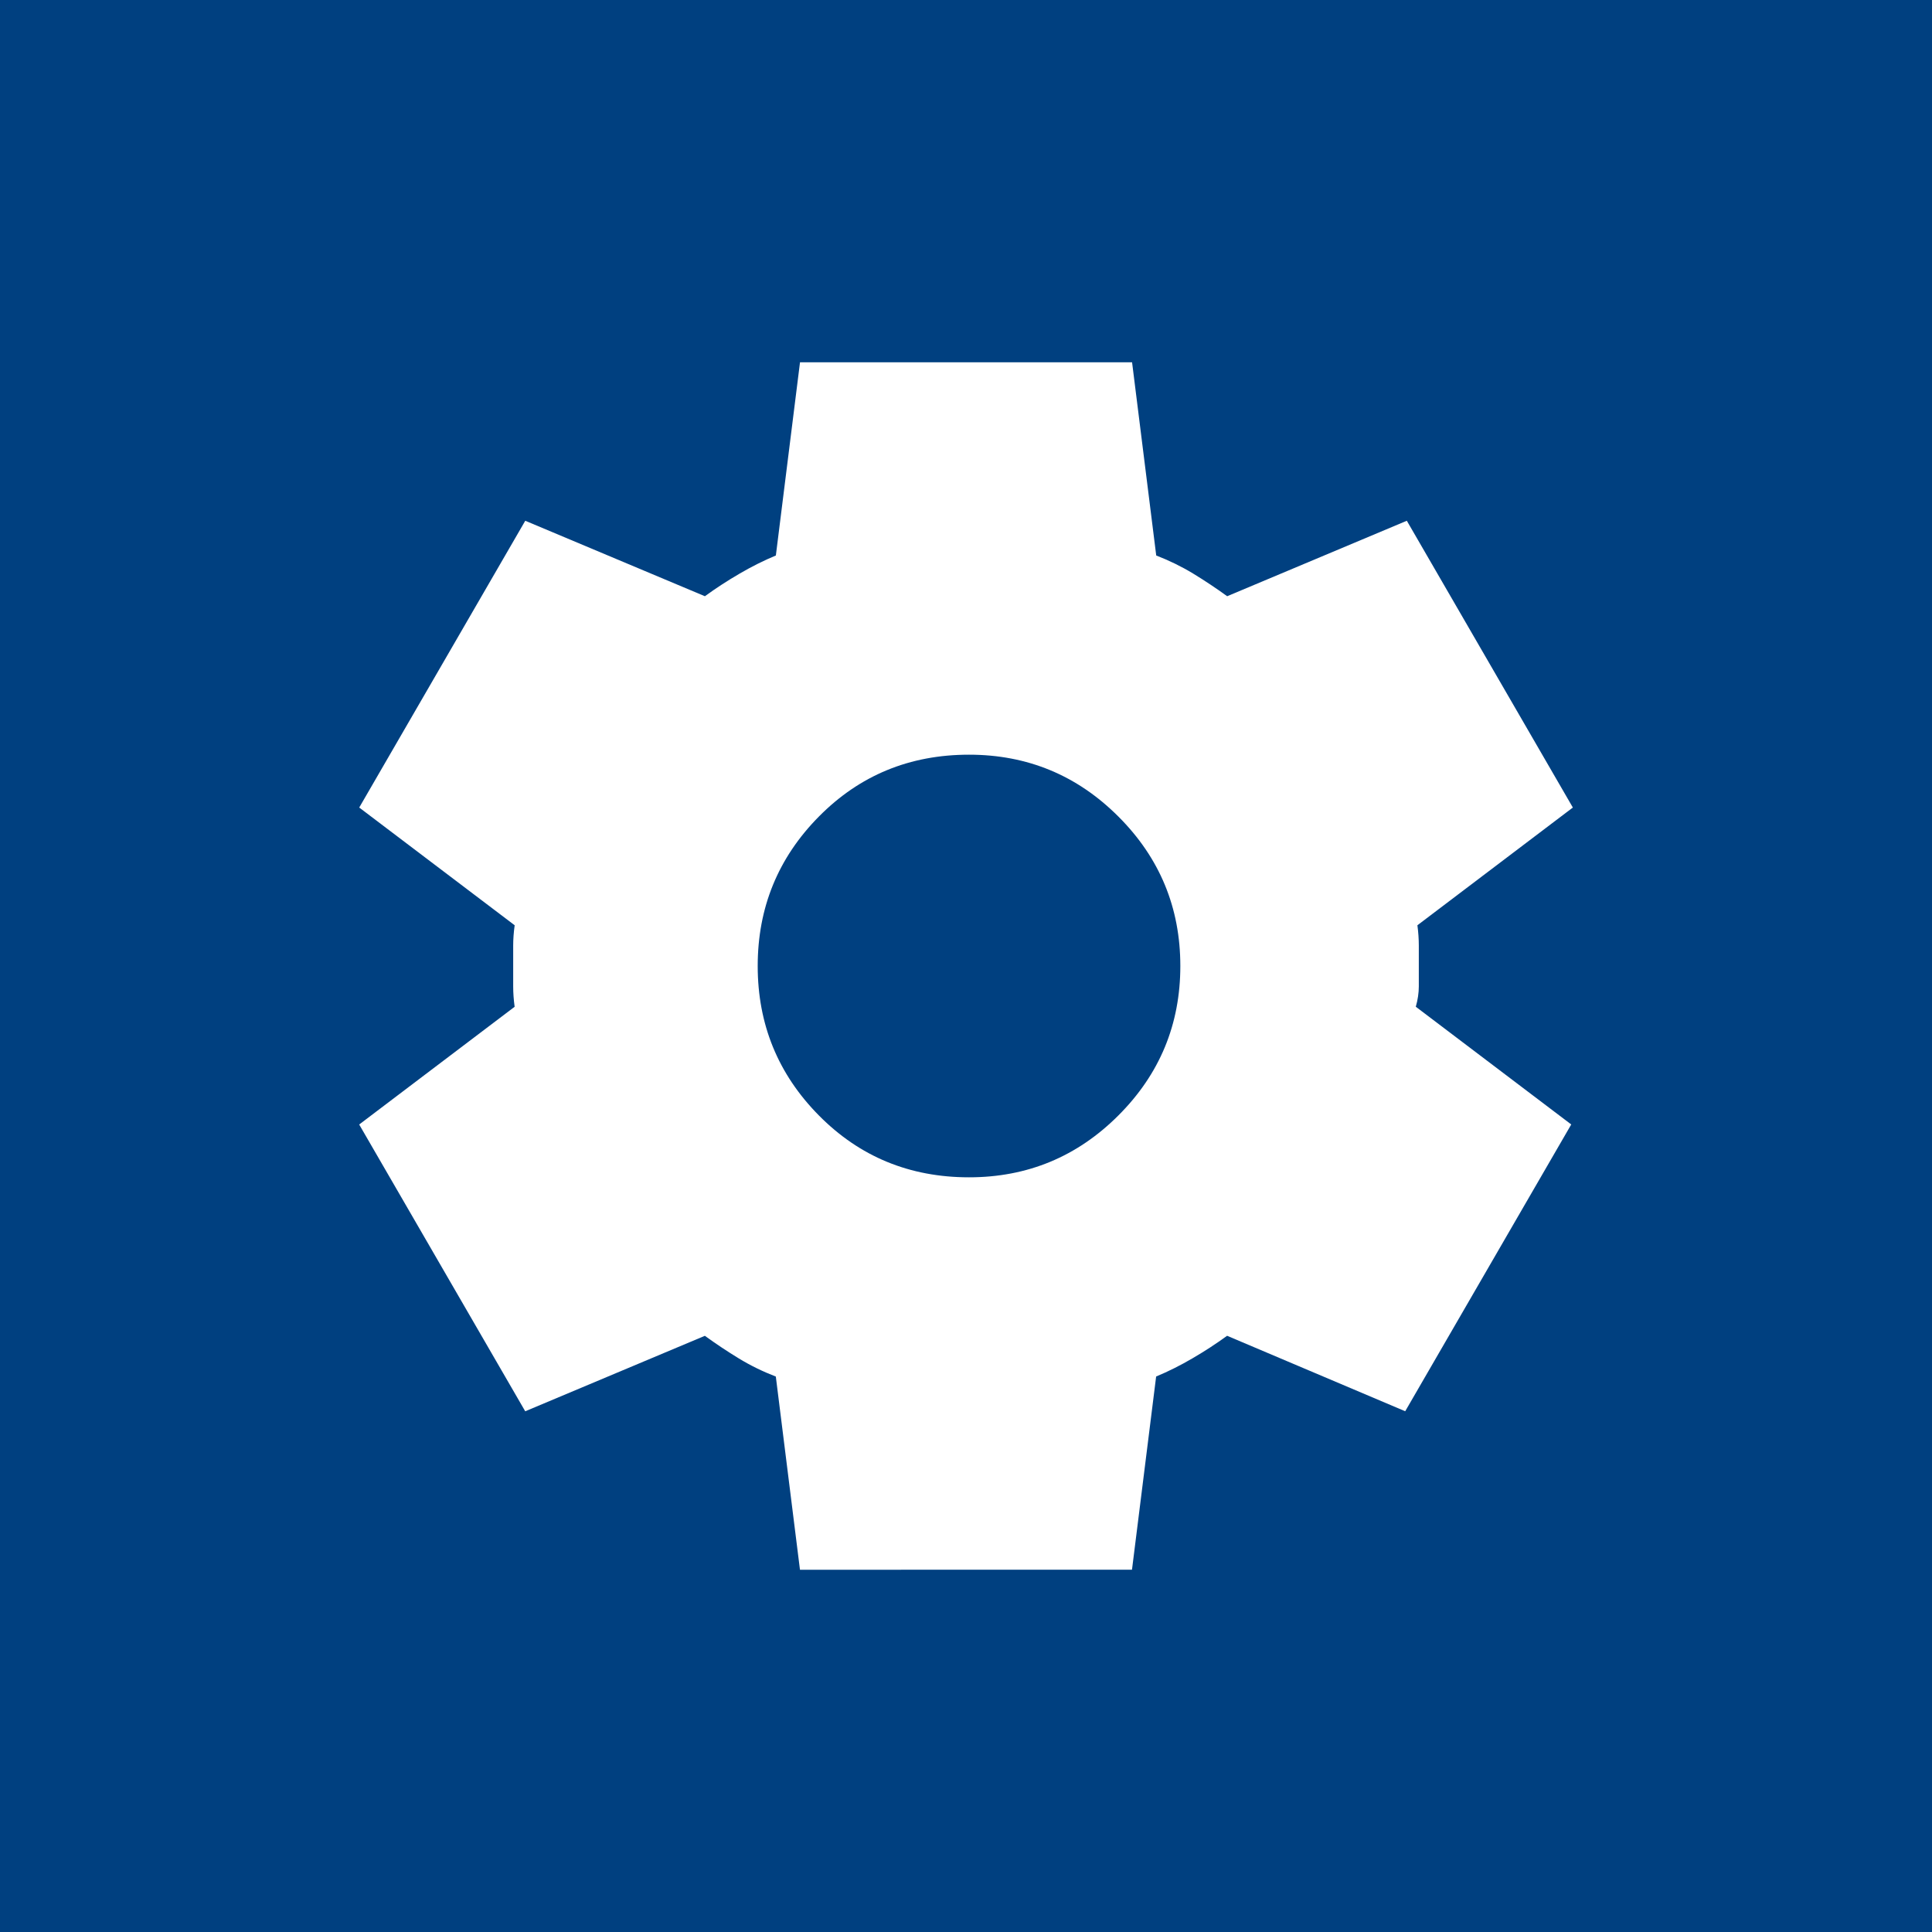 <?xml version="1.0" encoding="UTF-8" standalone="no"?>
<svg
	xmlns="http://www.w3.org/2000/svg"
	width="48"
	height="48"
	viewBox="0 0 48 48">
	<rect
		x="0"
		y="0"
		width="48"
		height="48"
		style="fill:#004080" />
	<path
		d="m 19.875,39 -0.6,-4.8 Q 18.788,34.013 18.356,33.75 17.925,33.487 17.512,33.188 l -4.463,1.875 -4.125,-7.125 3.862,-2.925 Q 12.75,24.75 12.75,24.506 v -1.012 q 0,-0.244 0.037,-0.506 l -3.862,-2.925 4.125,-7.125 4.463,1.875 q 0.412,-0.3 0.863,-0.562 0.45,-0.263 0.9,-0.45 l 0.6,-4.8 h 8.25 l 0.6,4.8 q 0.487,0.188 0.919,0.45 0.431,0.263 0.844,0.562 l 4.463,-1.875 4.125,7.125 -3.862,2.925 Q 35.25,23.25 35.25,23.494 v 1.012 q 0,0.244 -0.075,0.506 l 3.862,2.925 -4.125,7.125 -4.425,-1.875 q -0.412,0.3 -0.863,0.562 -0.45,0.263 -0.9,0.45 l -0.6,4.8 z m 4.2,-9.75 q 2.175,0 3.712,-1.538 Q 29.325,26.175 29.325,24 q 0,-2.175 -1.538,-3.712 Q 26.25,18.75 24.075,18.75 q -2.212,0 -3.731,1.538 Q 18.825,21.825 18.825,24 q 0,2.175 1.519,3.712 Q 21.863,29.25 24.075,29.25 Z"
		style="fill:#ffffff" />
</svg>